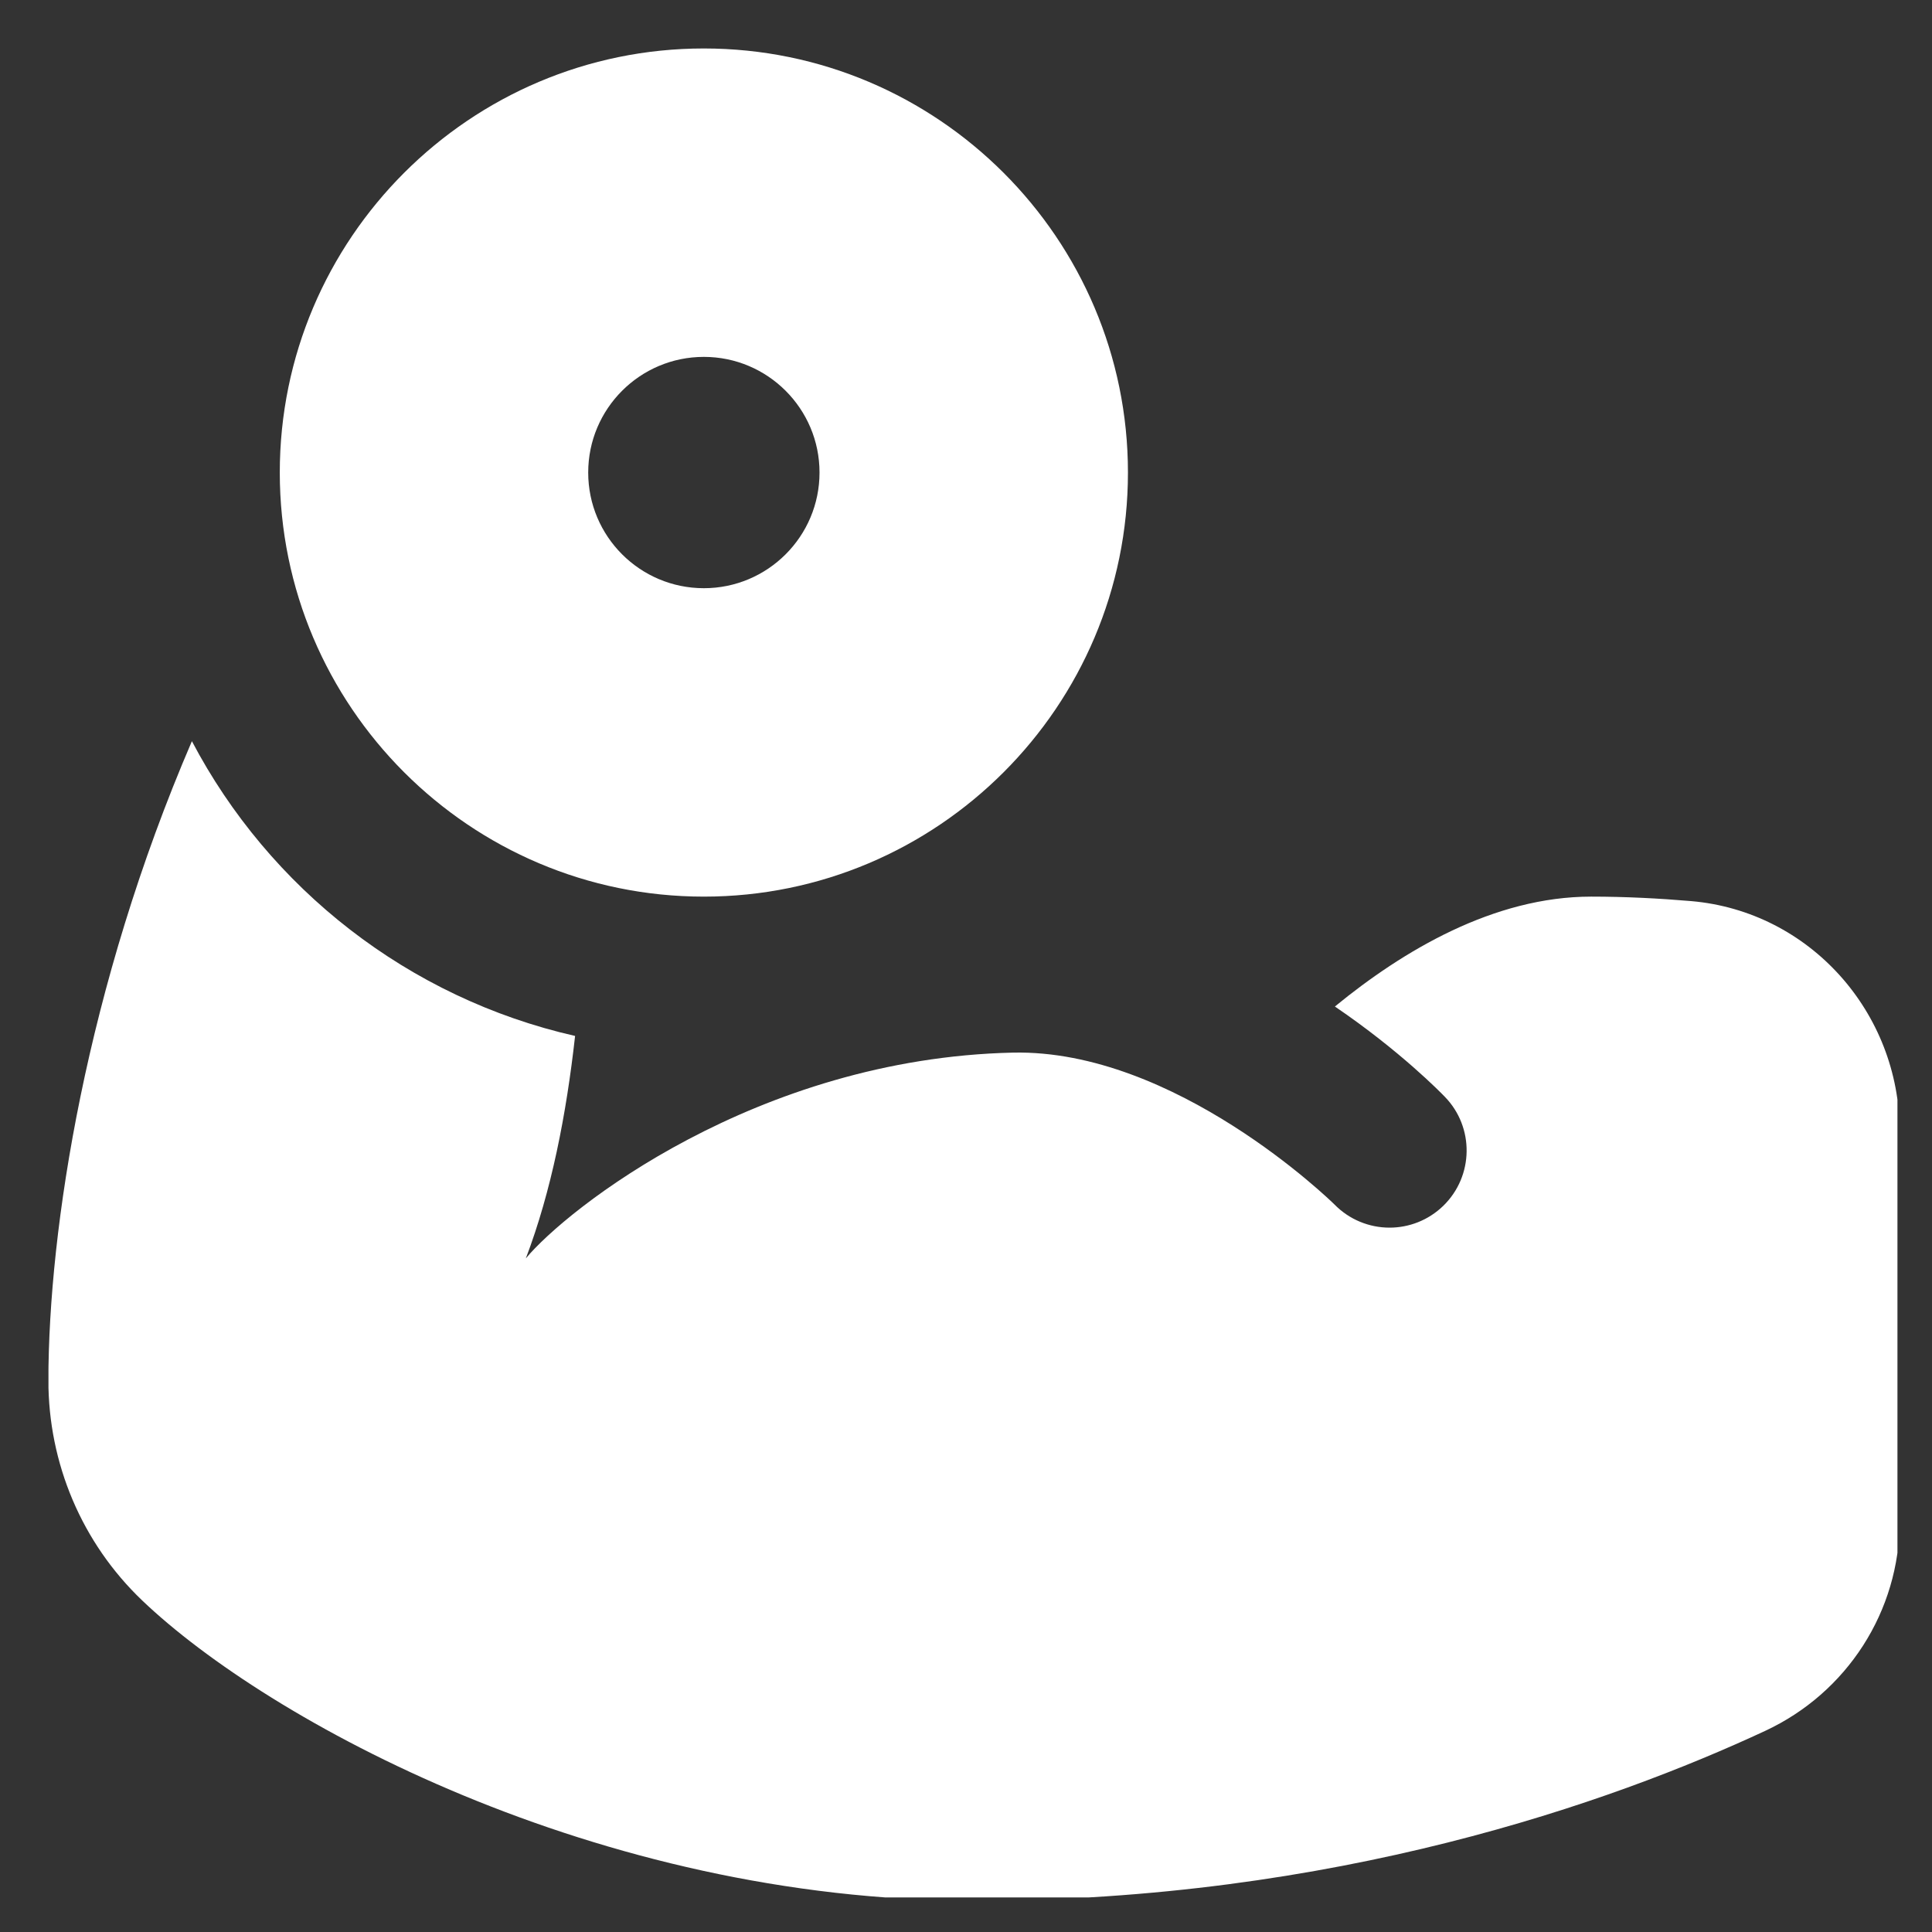 <svg xmlns="http://www.w3.org/2000/svg" xmlns:xlink="http://www.w3.org/1999/xlink" width="512" viewBox="0 0 384 384" height="512" preserveAspectRatio="xMidYMid meet"><rect x="0" y="0" width="384" height="384" fill="#333333" stroke="none"/><defs><clipPath id="a28ac68a2a"><path d="M 9.633 9.633 L 377.133 9.633 L 377.133 377.133 L 9.633 377.133 Z M 9.633 9.633 " clip-rule="nonzero"></path></clipPath></defs><g clip-path="url(#a28ac68a2a)"><path fill="#ffffff" d="M 139.898 9.633 C 93.418 9.633 55.609 47.441 55.609 93.922 C 55.609 140.402 93.418 178.211 139.898 178.211 C 186.379 178.211 224.188 140.402 224.188 93.922 C 224.188 47.441 186.379 9.633 139.898 9.633 Z M 139.898 116.91 C 127.207 116.91 116.91 106.613 116.91 93.922 C 116.91 81.234 127.207 70.934 139.898 70.934 C 152.586 70.934 162.887 81.234 162.887 93.922 C 162.887 106.613 152.586 116.91 139.898 116.91 Z M 377.578 302.254 C 377.578 320.246 367.125 336.457 350.805 344.043 C 320.305 358.234 265.289 377.789 193.676 377.789 C 118.504 377.789 53.156 341.883 28.254 318.098 C 16.27 306.652 9.602 290.867 9.617 274.301 C 9.648 244.371 17.098 196.188 38.141 147.316 C 53.539 176.602 81.188 198.379 114.305 205.902 C 112.559 221.535 109.602 236.723 104.512 250.117 C 112.559 240.387 150.336 210.363 201.32 209.215 C 233.535 208.523 264.508 238.684 265.211 239.375 C 268.215 242.453 272.199 244.004 276.184 244.004 C 280.047 244.004 283.895 242.547 286.867 239.664 C 292.934 233.75 293.059 224.047 287.172 217.996 C 286.453 217.246 278.301 208.875 265.32 200.051 C 278.867 188.953 296.875 178.211 316.262 178.211 C 323.094 178.211 329.809 178.562 336.137 179.102 C 359.691 181.137 377.562 201.23 377.562 224.859 L 377.562 302.254 Z M 377.578 302.254 " fill-opacity="1" fill-rule="nonzero"></path></g></svg>
